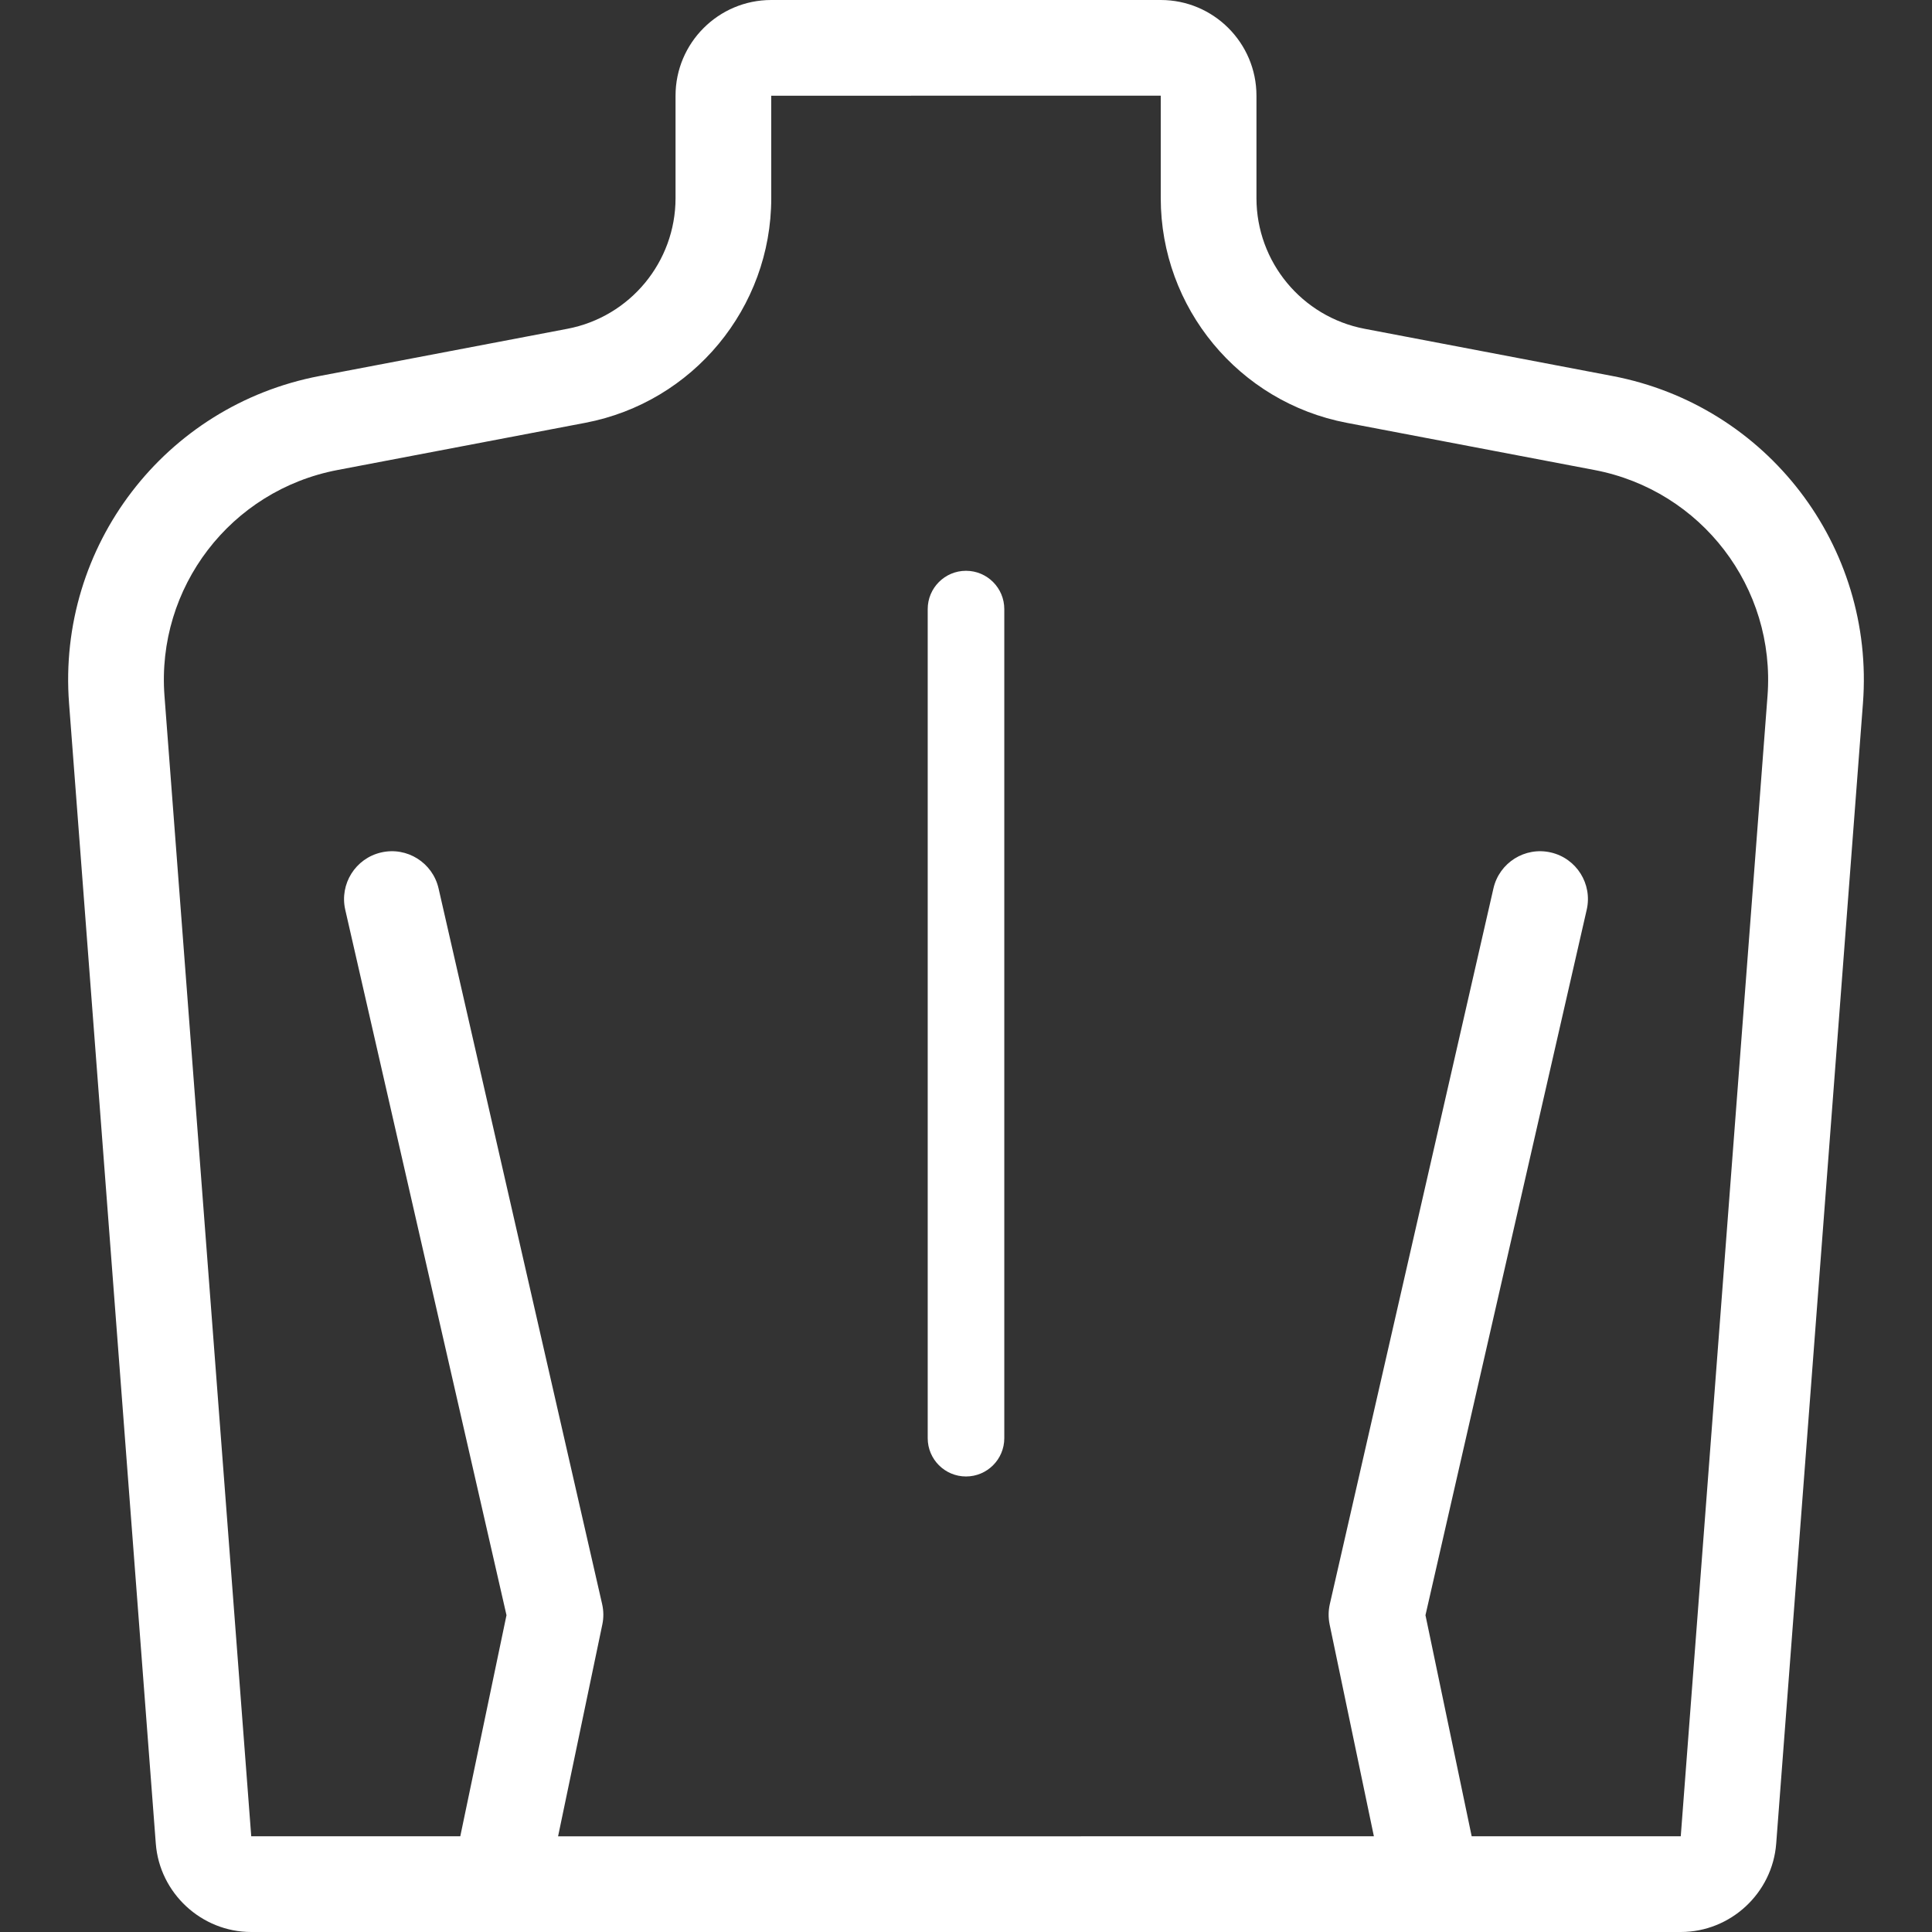 <?xml version="1.0" encoding="UTF-8"?> <svg xmlns="http://www.w3.org/2000/svg" width="50" height="50" viewBox="0 0 50 50" fill="none"><rect x="0" y="0" width="50" height="50" fill="#333333" stroke="none"/><path d="M41.73 9.731L35.315 8.509C33.694 8.2 32.517 6.778 32.517 5.128V2.476C32.517 1.111 31.406 0 30.041 0H19.959C18.594 0 17.483 1.111 17.483 2.476V5.128C17.483 6.778 16.306 8.2 14.685 8.509L8.27 9.731C4.265 10.494 1.478 14.136 1.787 18.201L4.032 47.712C4.13 48.995 5.215 50 6.501 50H43.499C44.786 50 45.87 48.995 45.968 47.712L48.213 18.201C48.522 14.136 45.735 10.494 41.73 9.731ZM45.743 18.013L43.498 47.523H38.087L36.891 41.801L41.064 23.544C41.217 22.877 40.8 22.213 40.133 22.061C39.466 21.908 38.802 22.326 38.65 22.992L34.416 41.513C34.376 41.687 34.375 41.868 34.411 42.043L35.556 47.523L14.443 47.524L15.588 42.043C15.625 41.868 15.623 41.687 15.583 41.513L11.35 22.992C11.197 22.326 10.534 21.908 9.867 22.061C9.2 22.213 8.783 22.877 8.935 23.544L13.108 41.801L11.912 47.523H6.502L4.257 18.013C4.043 15.206 5.968 12.691 8.734 12.164L15.149 10.942C17.936 10.41 19.96 7.965 19.96 5.128L19.959 2.477L30.04 2.476V5.128C30.04 7.965 32.063 10.41 34.851 10.942L41.266 12.164C44.032 12.691 45.957 15.206 45.743 18.013Z" fill="white"></path><path d="M25 14.772C24.453 14.772 24.009 15.216 24.009 15.763V37.22C24.009 37.767 24.453 38.211 25 38.211C25.547 38.211 25.991 37.767 25.991 37.22V15.763C25.991 15.216 25.547 14.772 25 14.772Z" fill="white"></path></svg> 